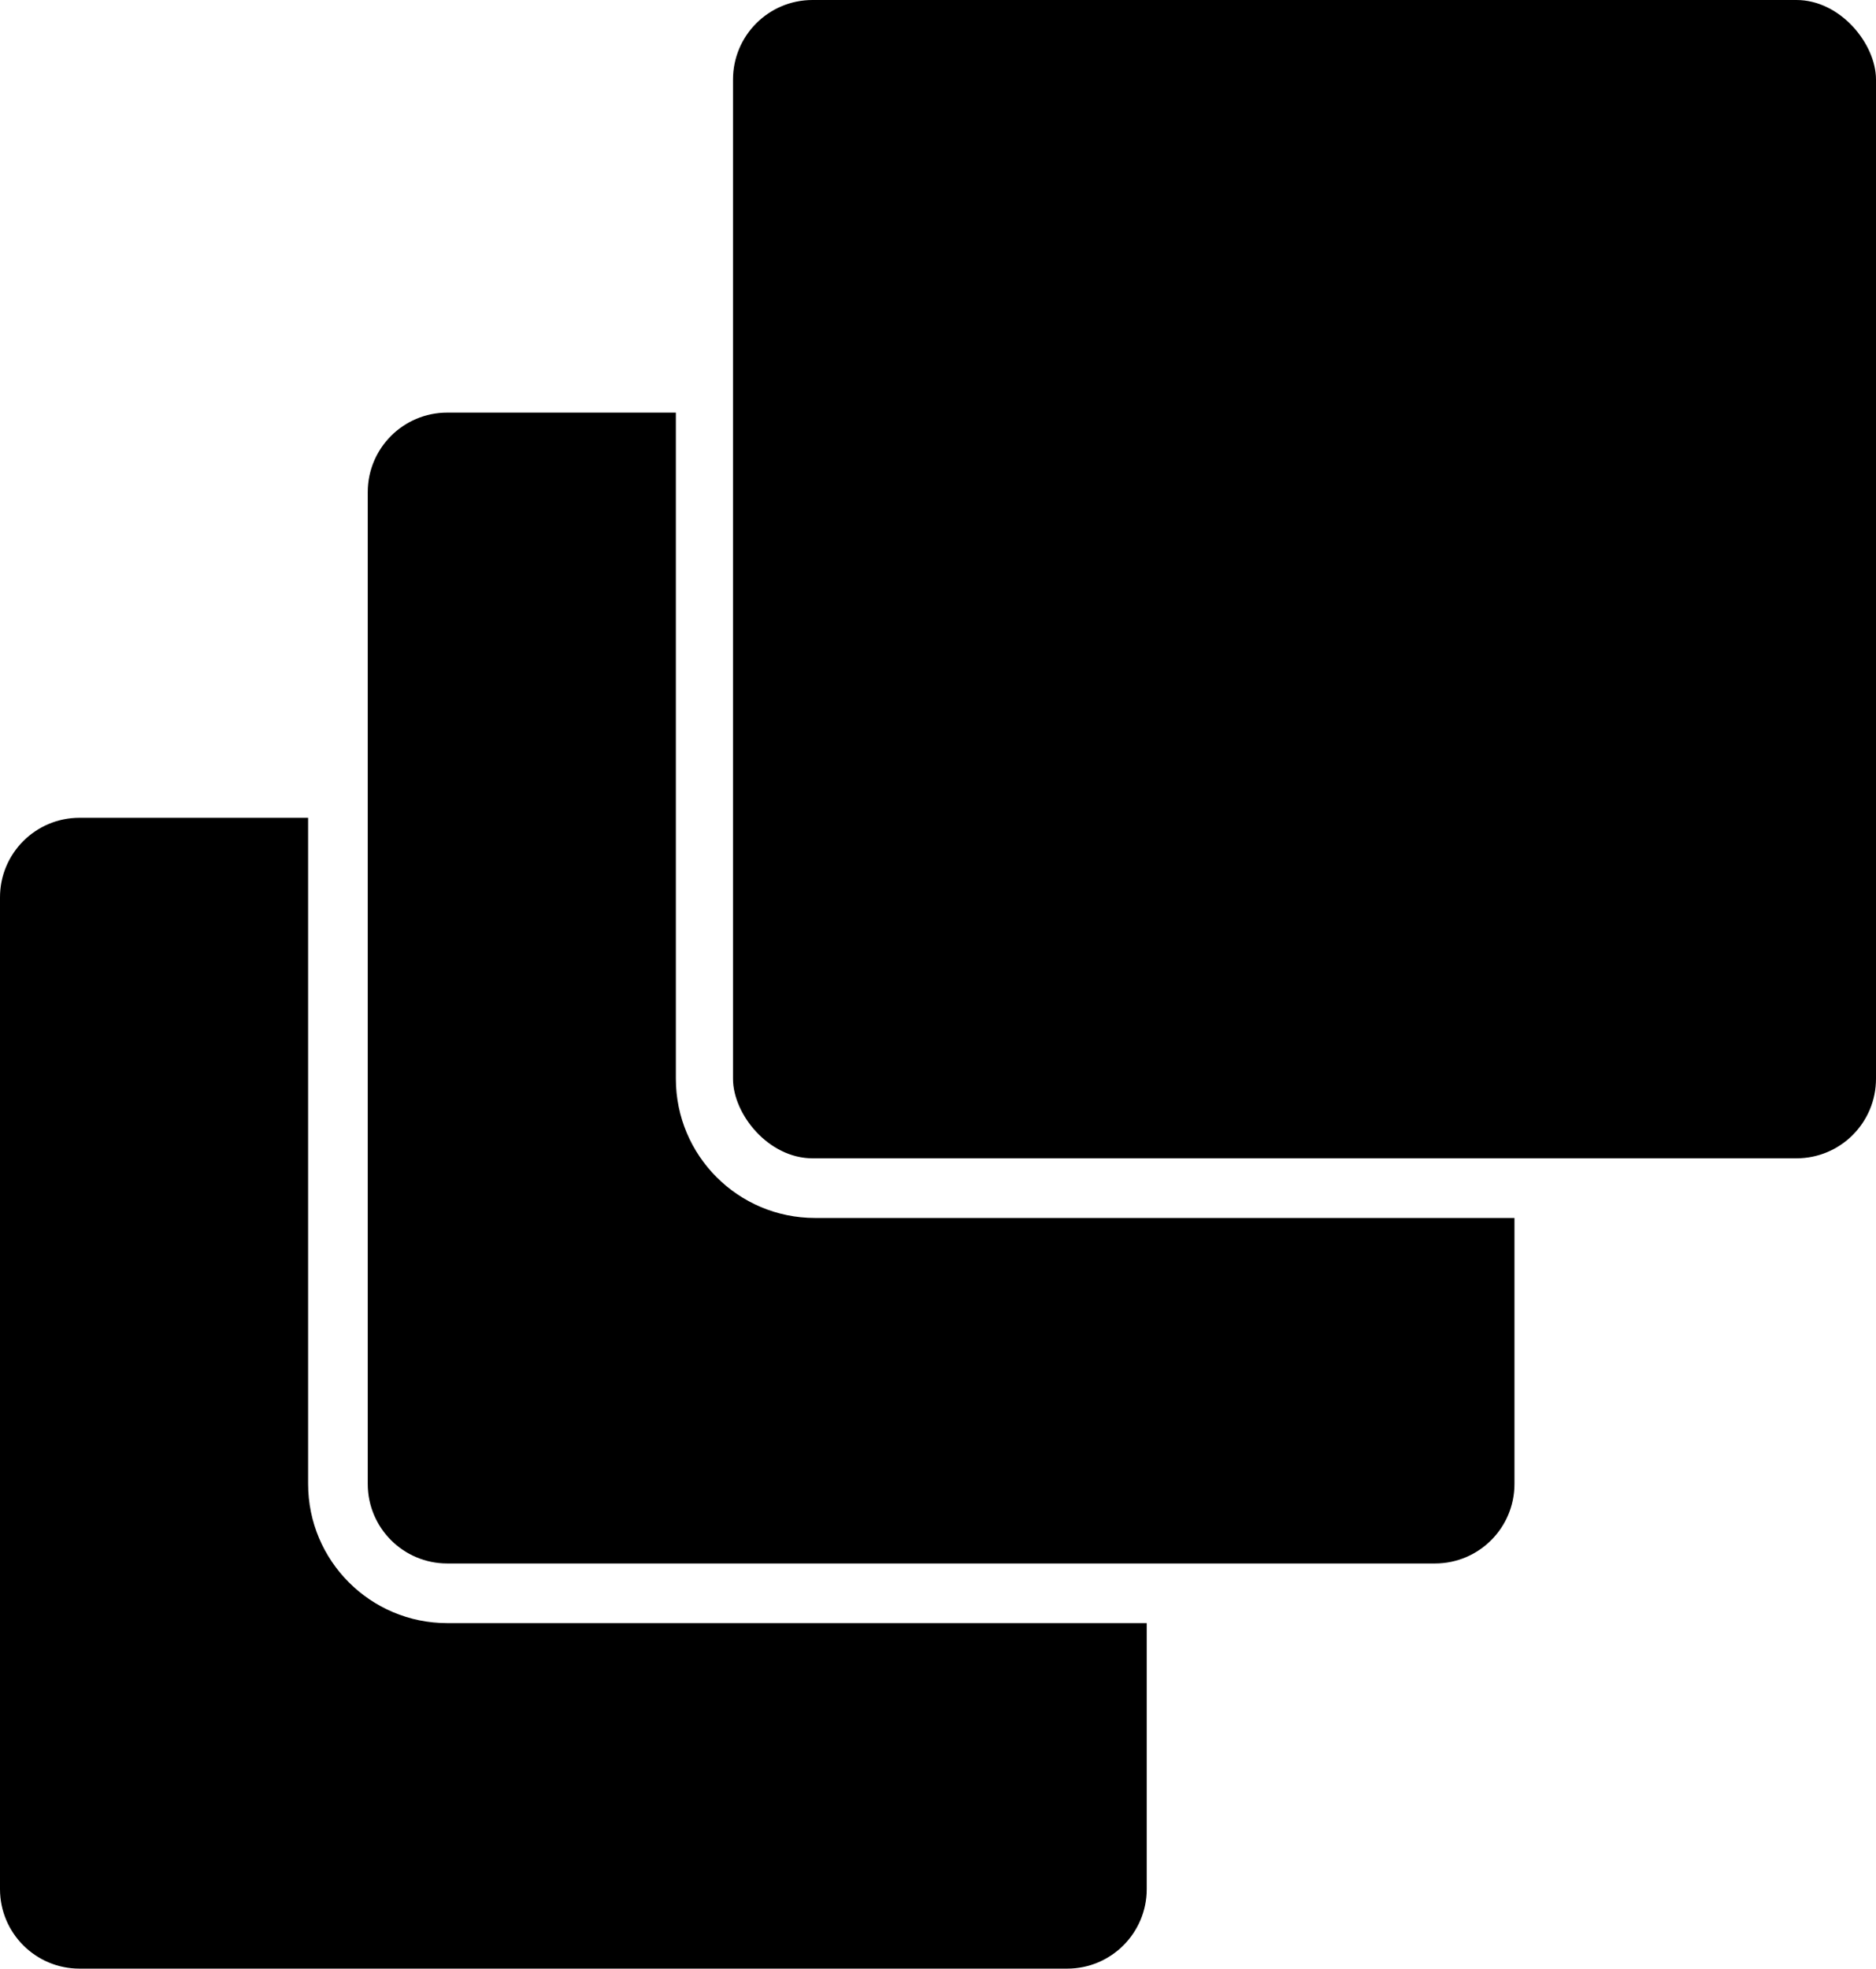 <svg width="755" height="792" viewBox="0 0 755 792" fill="none" xmlns="http://www.w3.org/2000/svg">
  <style>
    .studiocms-logo {
      fill: black;
    }
    @media (prefers-color-scheme: dark) {
      .studiocms-logo {
        fill: white;
      }
    }
  </style>
  <rect class="studiocms-logo" x="295" width="460" height="466" rx="32" fill="currentColor"/>
  <path class="studiocms-logo" d="M272 434V166H180C162.327 166 148 180.327 148 198V597C148 614.673 162.327 629 180 629H577.5C595.173 629 609.5 614.673 609.5 597V490H328C297.072 490 272 464.928 272 434Z" fill="currentColor"/>
  <path class="studiocms-logo" d="M124 597V329H32C14.327 329 0 343.327 0 361V760C0 777.673 14.327 792 32 792H429.5C447.173 792 461.5 777.673 461.5 760V653H180C149.072 653 124 627.928 124 597Z" fill="currentColor"/>
</svg>